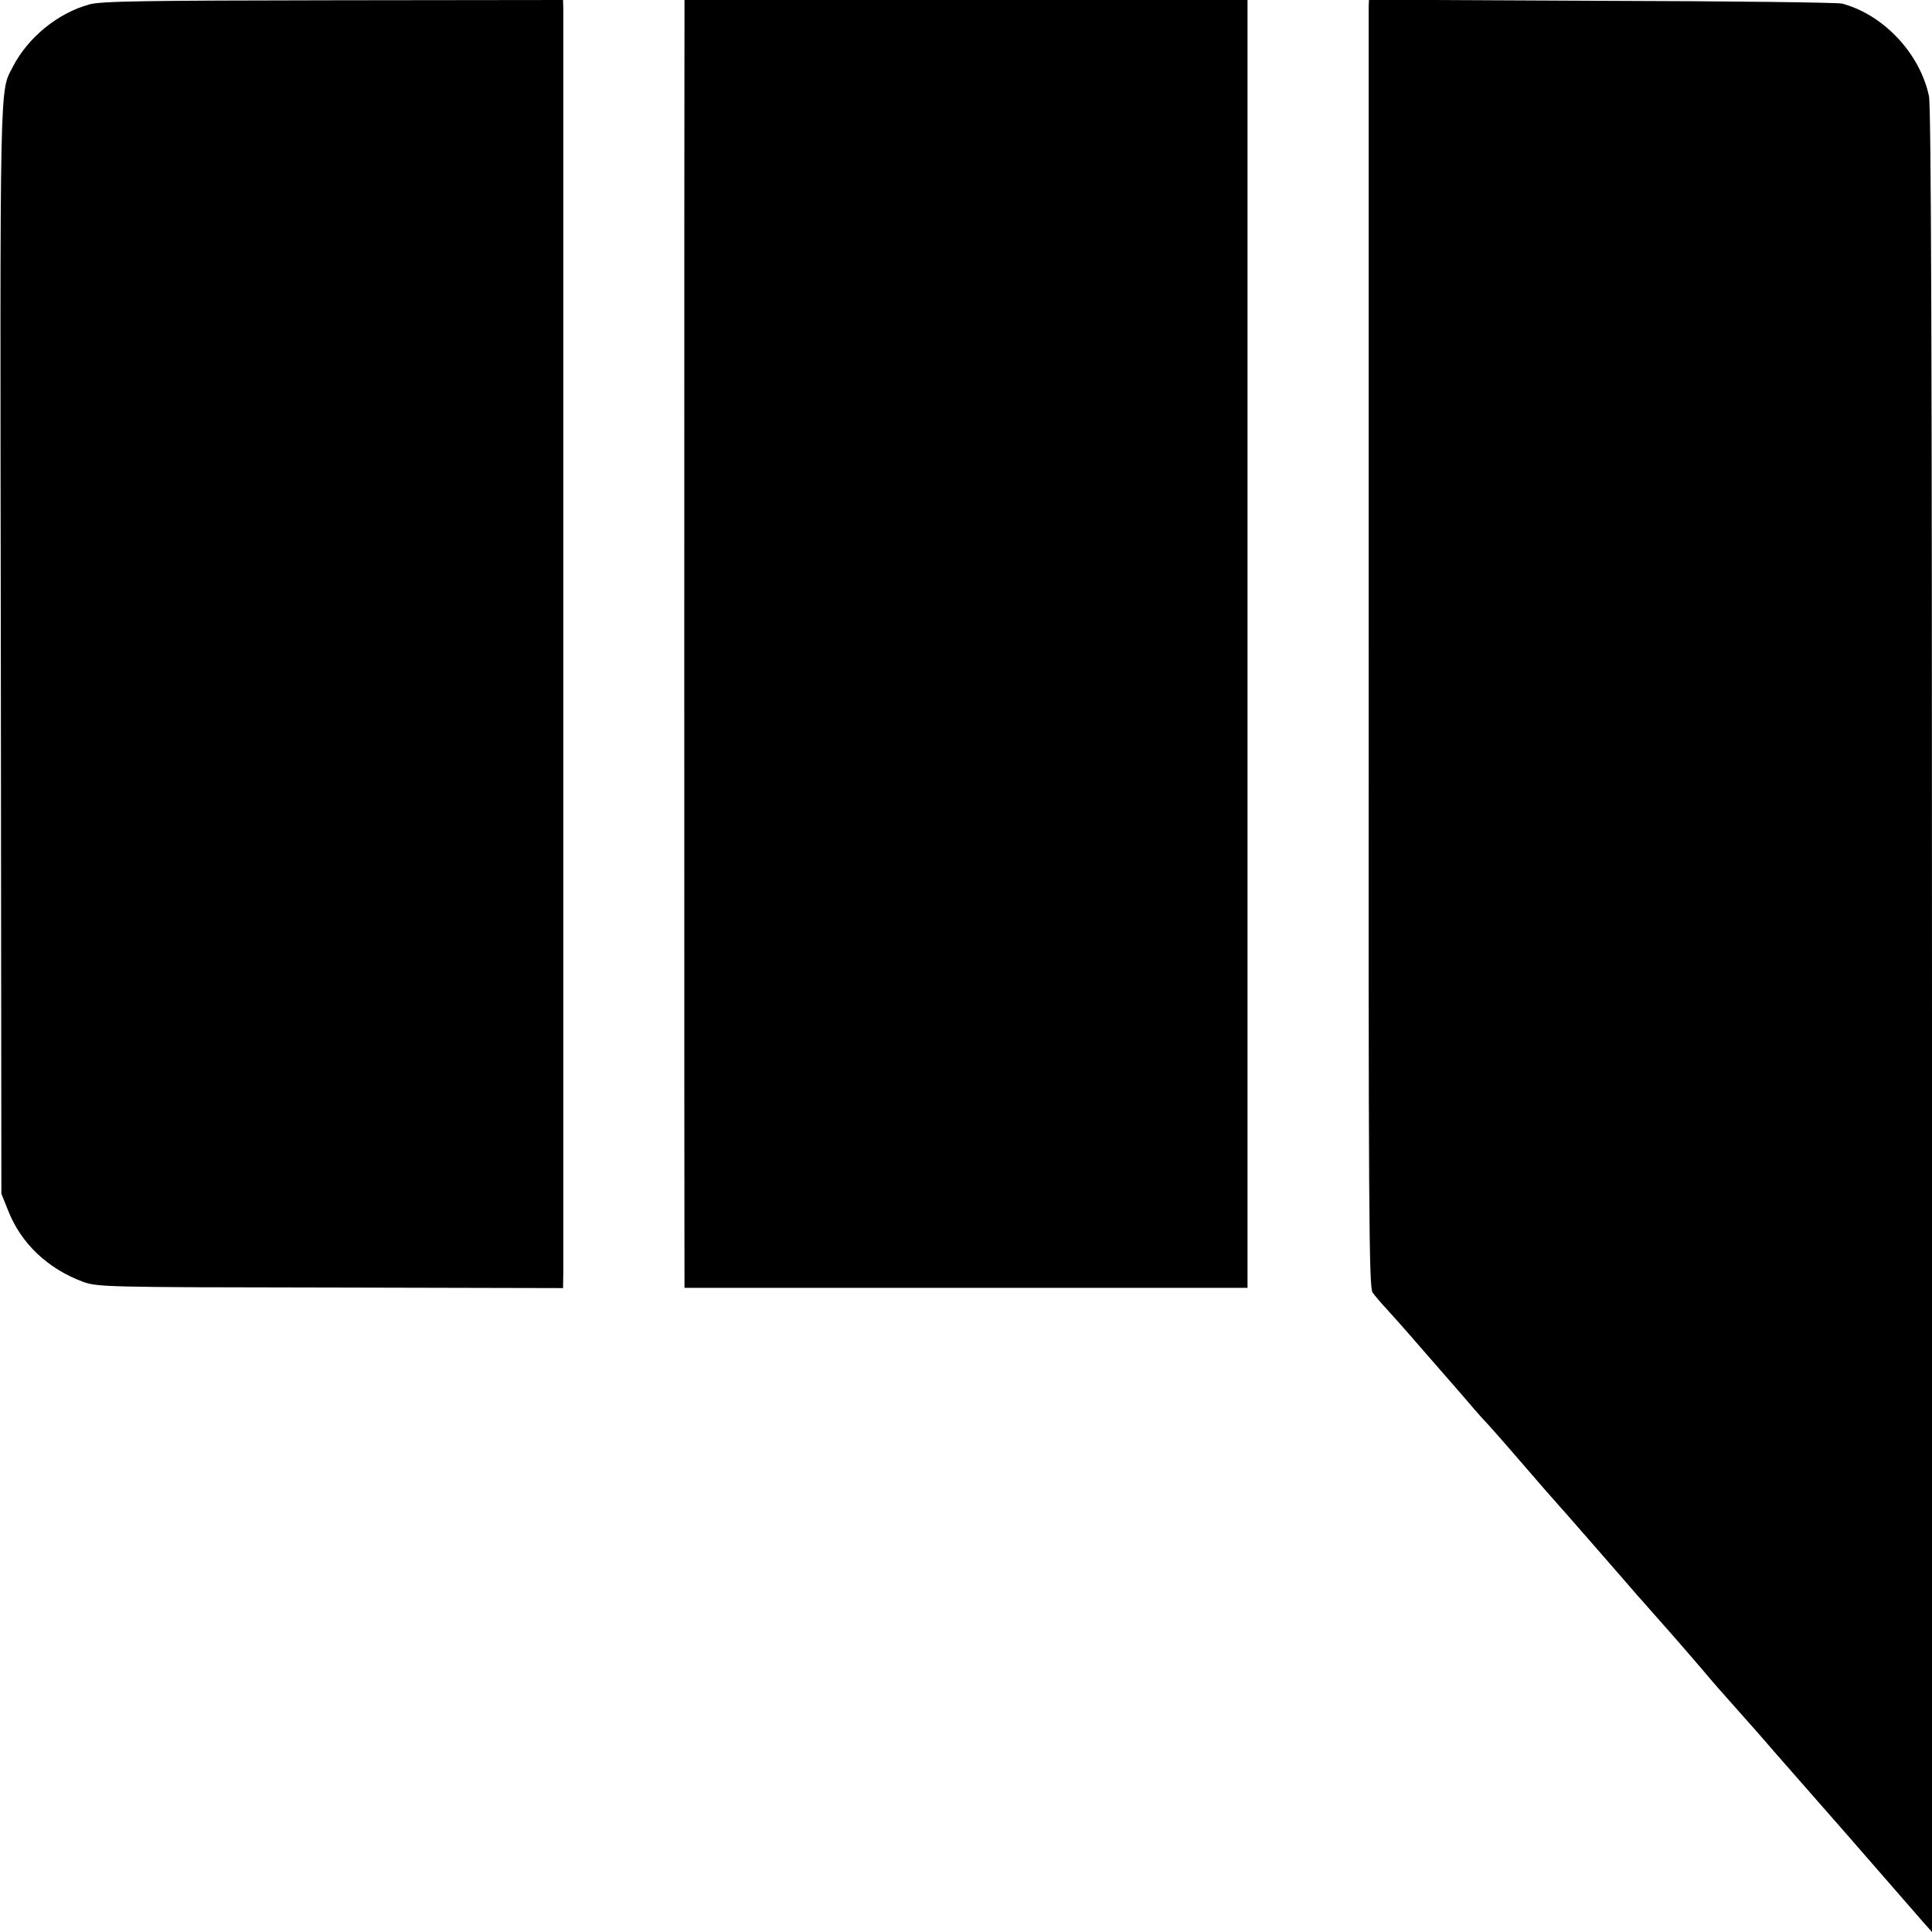 <?xml version="1.0" standalone="no"?>
<!DOCTYPE svg PUBLIC "-//W3C//DTD SVG 20010904//EN"
 "http://www.w3.org/TR/2001/REC-SVG-20010904/DTD/svg10.dtd">
<svg version="1.0" xmlns="http://www.w3.org/2000/svg"
 width="700pt" height="700pt" viewBox="0 0 700 700"
 preserveAspectRatio="xMidYMid meet">
<g transform="translate(0,700) scale(0.1,-0.1)"
fill="#000000" stroke="none">
<path d="M324 6984 c-114 -31 -222 -119 -277 -225 -49 -95 -47 -5 -44 -2114
l2 -1970 24 -60 c47 -120 143 -211 271 -259 54 -19 76 -20 898 -21 l842 -2 1
61 c0 79 0 4531 0 4574 l-1 32 -832 -1 c-676 -1 -843 -3 -884 -15z"/>
<path d="M2480 6938 c-1 -79 -1 -4556 0 -4584 l0 -20 1020 0 1020 0 0 2333 0
2333 -1020 0 -1020 0 0 -62z"/>
<path d="M4959 6978 c0 -13 0 -1062 0 -2331 -1 -2047 1 -2310 14 -2330 9 -12
33 -41 54 -63 21 -23 61 -68 88 -99 28 -32 55 -63 60 -69 13 -15 134 -153 165
-190 14 -16 34 -39 45 -50 20 -21 126 -143 175 -200 14 -16 41 -48 61 -70 59
-66 200 -228 254 -290 28 -32 61 -71 75 -86 58 -65 152 -172 210 -240 54 -64
71 -83 143 -164 35 -39 79 -89 98 -111 19 -22 36 -42 39 -45 3 -3 115 -131
250 -285 134 -154 259 -297 277 -318 l33 -37 0 3299 c0 2407 -3 3314 -11 3353
-33 155 -165 295 -315 335 -16 4 -408 9 -871 10 l-843 4 -1 -23z"/>
</g>
</svg>
